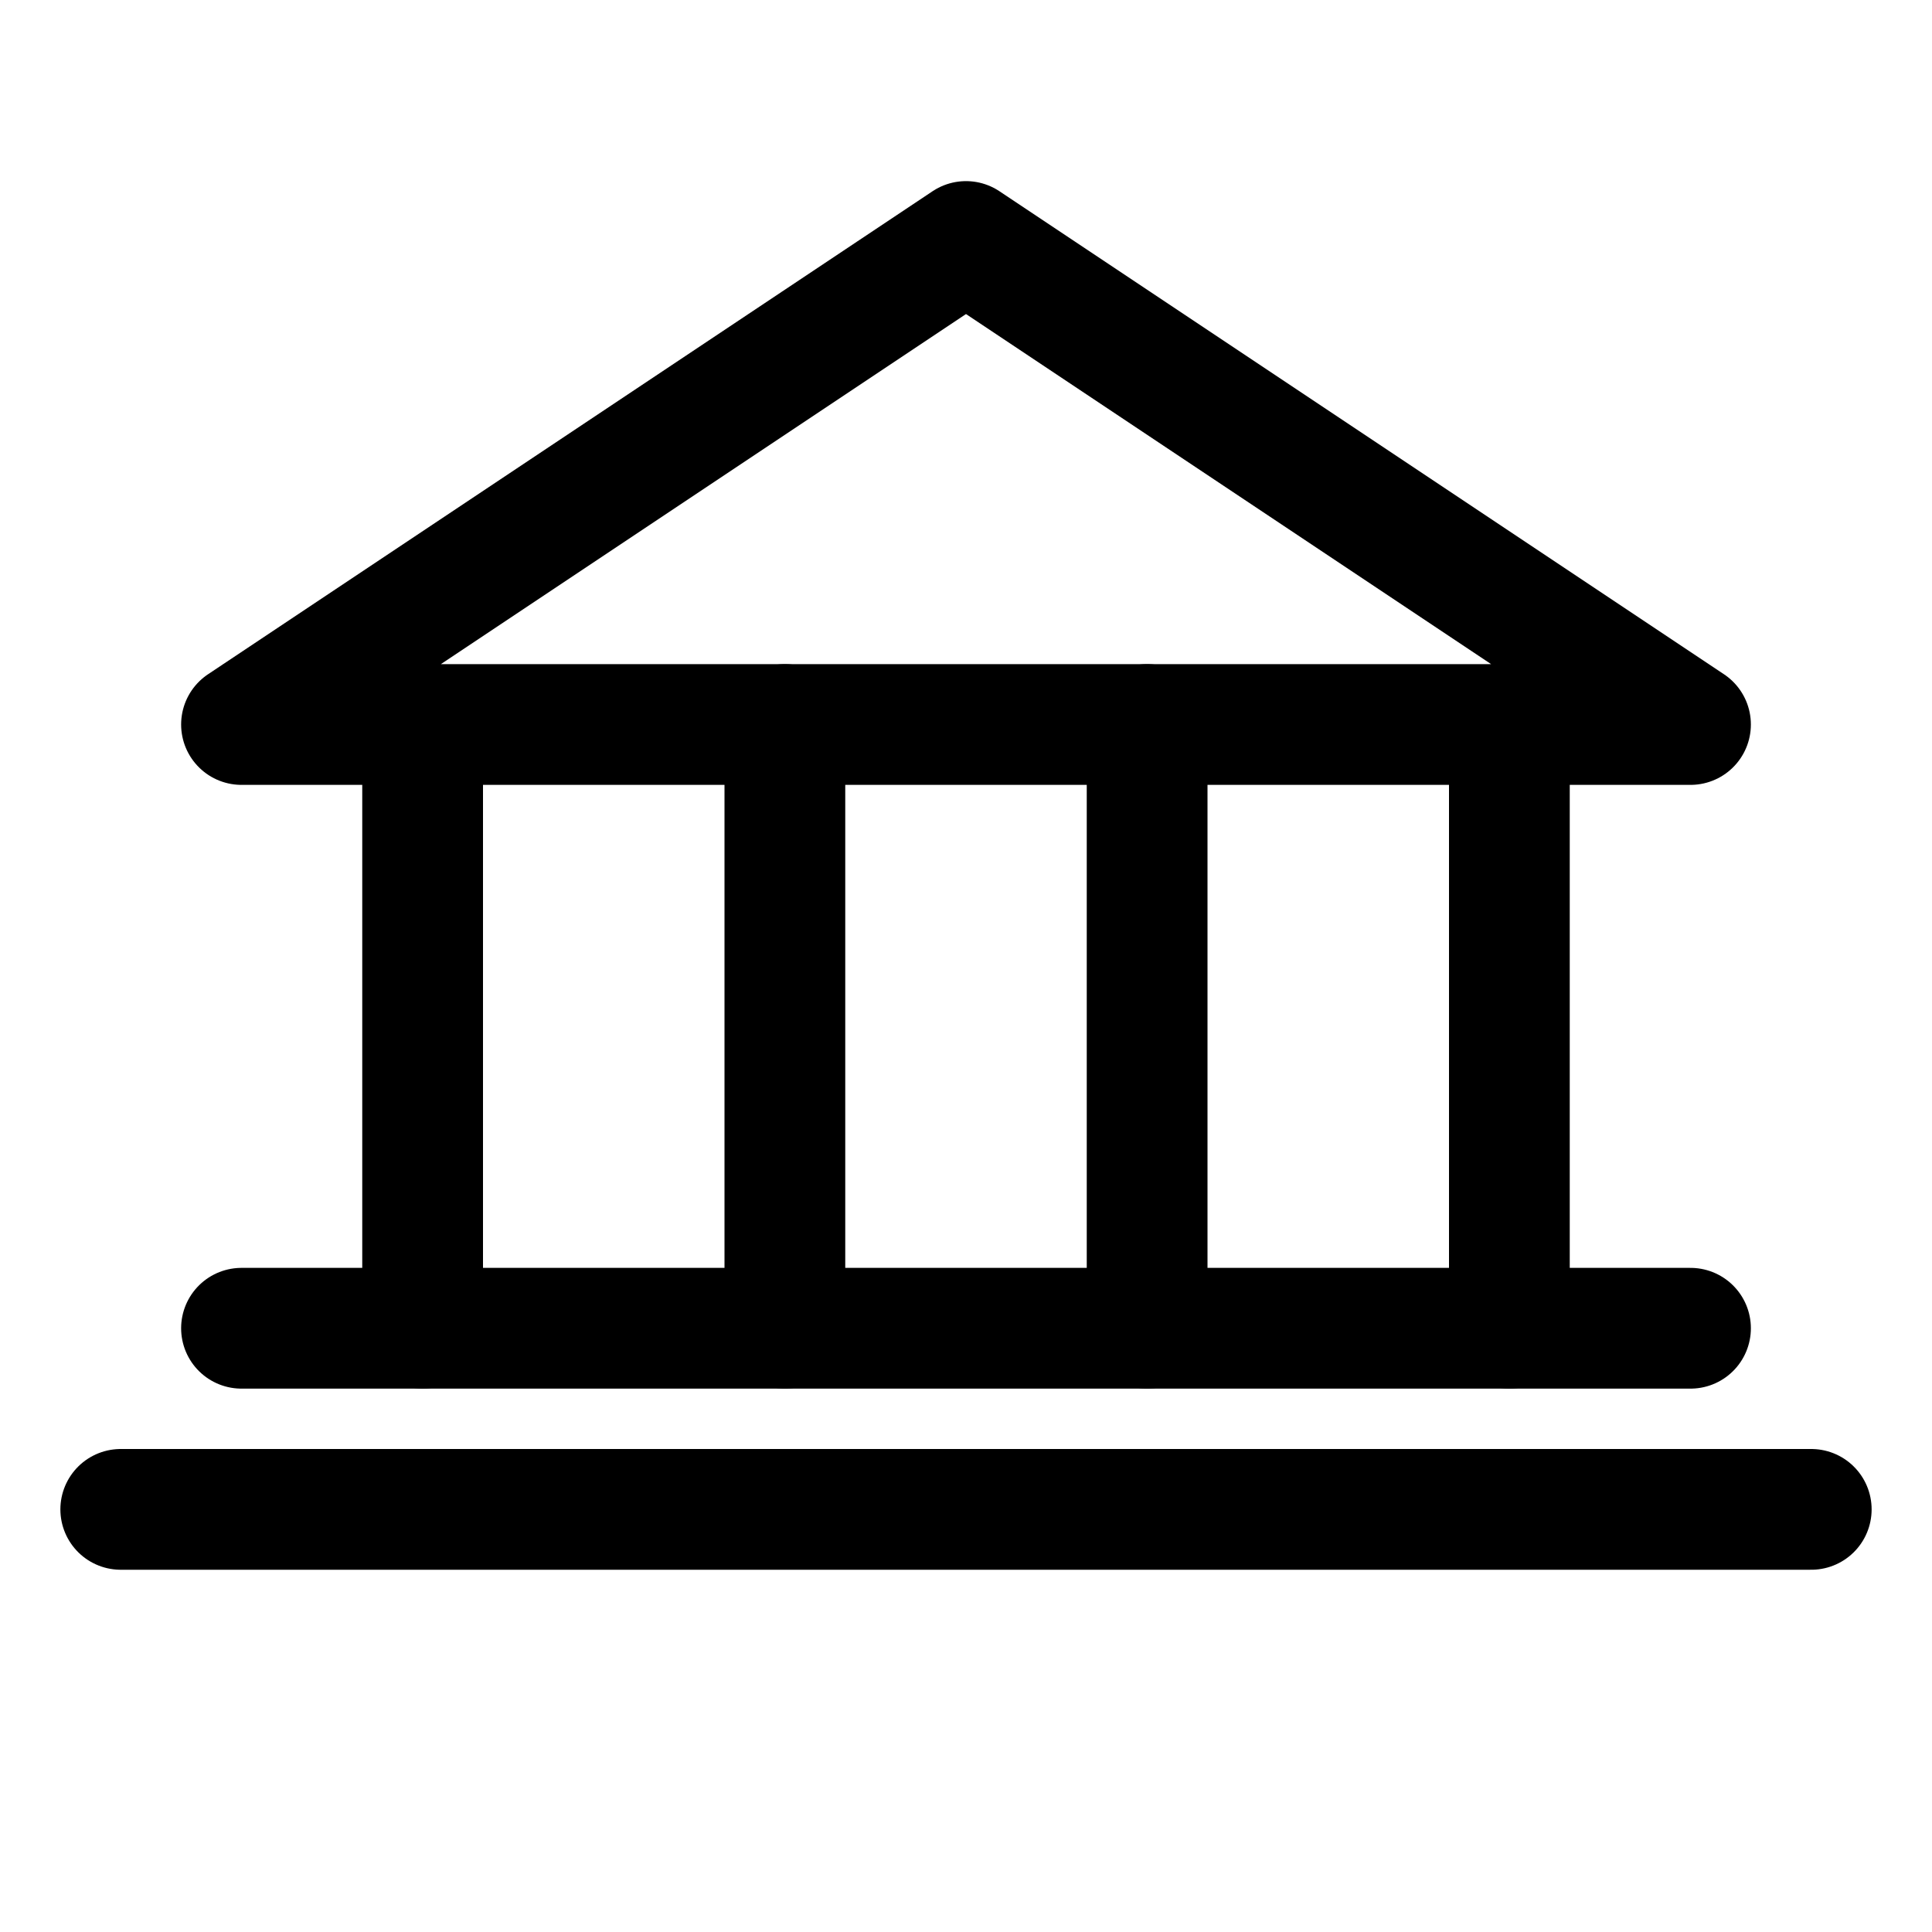 <svg width="24" height="24" viewBox="0 0 24 24" fill="none" xmlns="http://www.w3.org/2000/svg">
<path d="M18.75 9V16.5" stroke="black" stroke-width="1.5" stroke-linecap="round" stroke-linejoin="round"/>
<path d="M14.25 9V16.5" stroke="black" stroke-width="1.5" stroke-linecap="round" stroke-linejoin="round"/>
<path d="M9.75 9V16.5" stroke="black" stroke-width="1.5" stroke-linecap="round" stroke-linejoin="round"/>
<path d="M5.25 9V16.5" stroke="black" stroke-width="1.5" stroke-linecap="round" stroke-linejoin="round"/>
<path d="M21 16.5H3" stroke="black" stroke-width="1.5" stroke-linecap="round" stroke-linejoin="round"/>
<path d="M22.5 18.75H1.5" stroke="black" stroke-width="1.5" stroke-linecap="round" stroke-linejoin="round"/>
<path d="M21 9H3L12 3L21 9Z" stroke="black" stroke-width="1.5" stroke-linecap="round" stroke-linejoin="round"/>
</svg>

